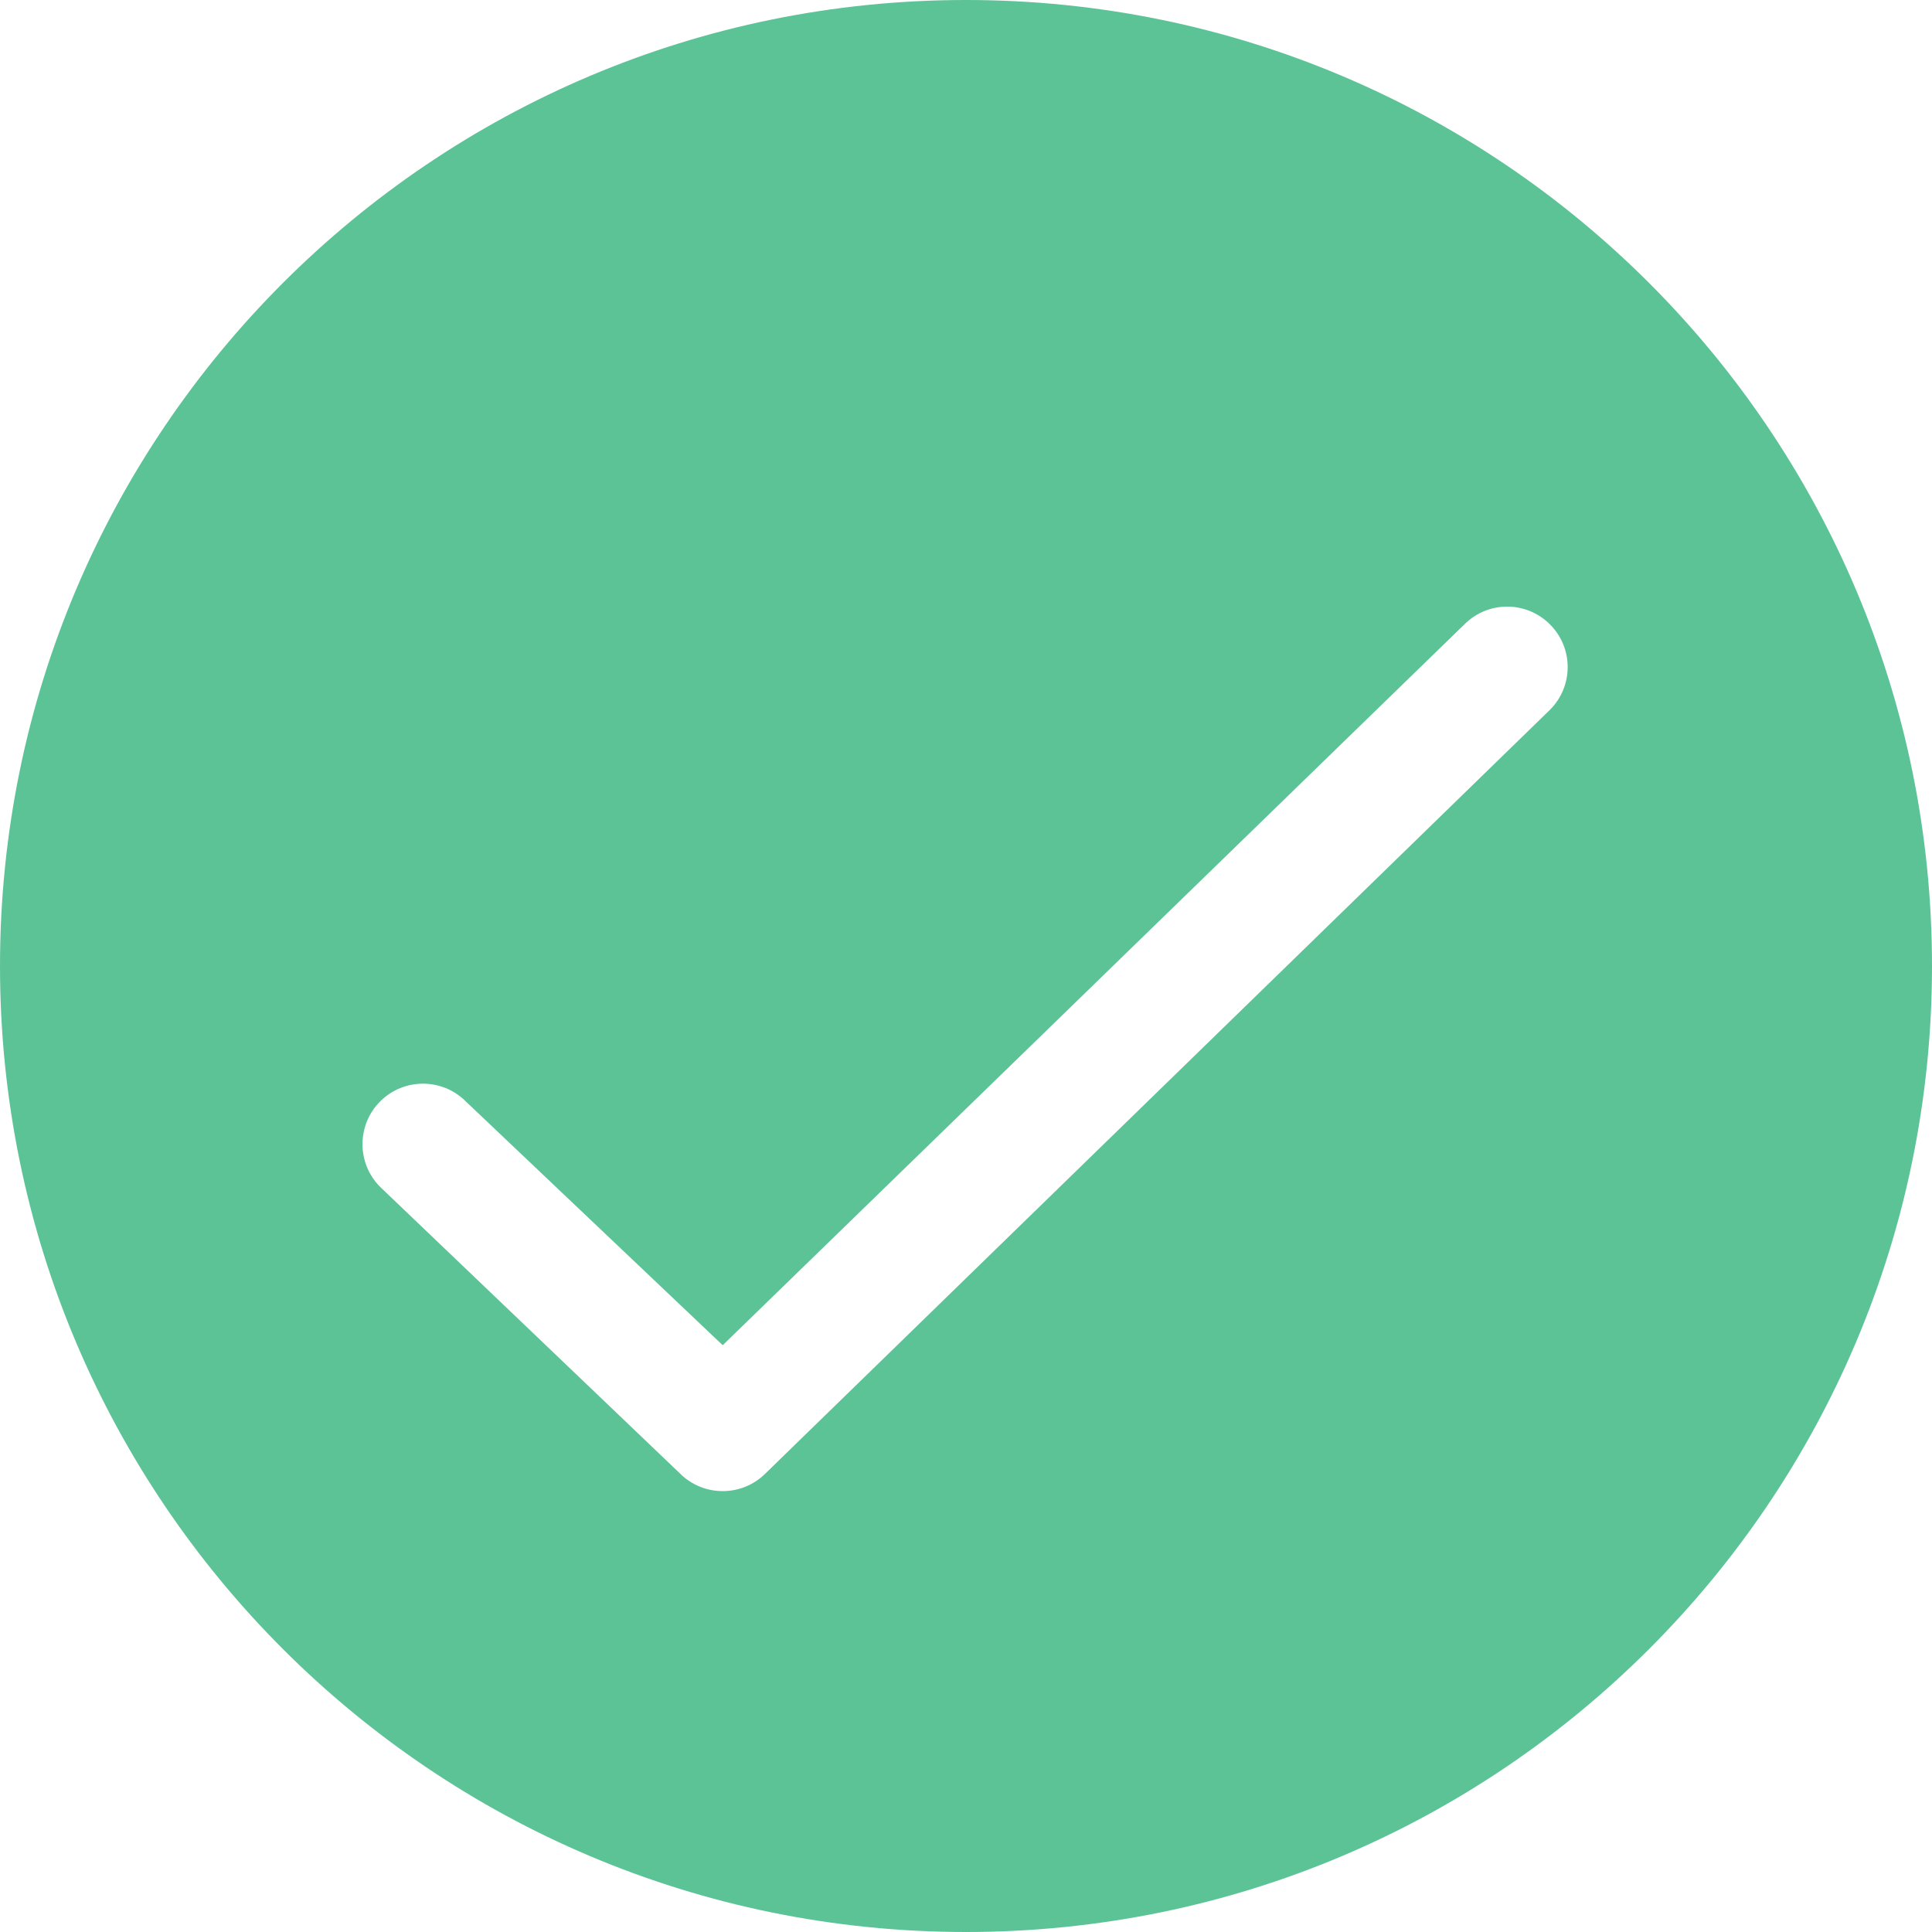 
<svg width="14px" height="14px" viewBox="0 0 14 14" version="1.1" xmlns="http://www.w3.org/2000/svg" xmlns:xlink="http://www.w3.org/1999/xlink">
    
    <title>Shape</title>
    <desc>Created with Sketch.</desc>
    <defs></defs>
    <g id="1.0站点管理" stroke="none" stroke-width="1" fill="none" fill-rule="evenodd">
        <g id="5.1弹窗_禁冻删" transform="translate(-557, -704)" fill="#5CC397">
            <g id="Group-2-Copy" transform="translate(537, 686)">
                <path d="M27,32 C23.134,32 20,28.866 20,25 C20,21.134 23.134,18 27,18 C30.866,18 34,21.134 34,25 C34,28.866 30.866,32 27,32 L27,32 Z M31.231,26.856 L25.547,21.323 C25.376,21.152 25.098,21.152 24.927,21.323 L22.755,23.399 C22.584,23.57 22.584,23.848 22.755,24.019 L22.755,24.019 C22.926,24.19 23.204,24.19 23.375,24.019 L25.237,22.252 L30.612,27.476 C30.783,27.647 31.06,27.647 31.231,27.476 L31.231,27.476 C31.403,27.305 31.403,27.027 31.231,26.856 L31.231,26.856 Z" id="Shape" transform="translate(27, 25) scale(1, -1) translate(-27, -25) "></path>
            </g>
        </g>
    </g>
</svg>